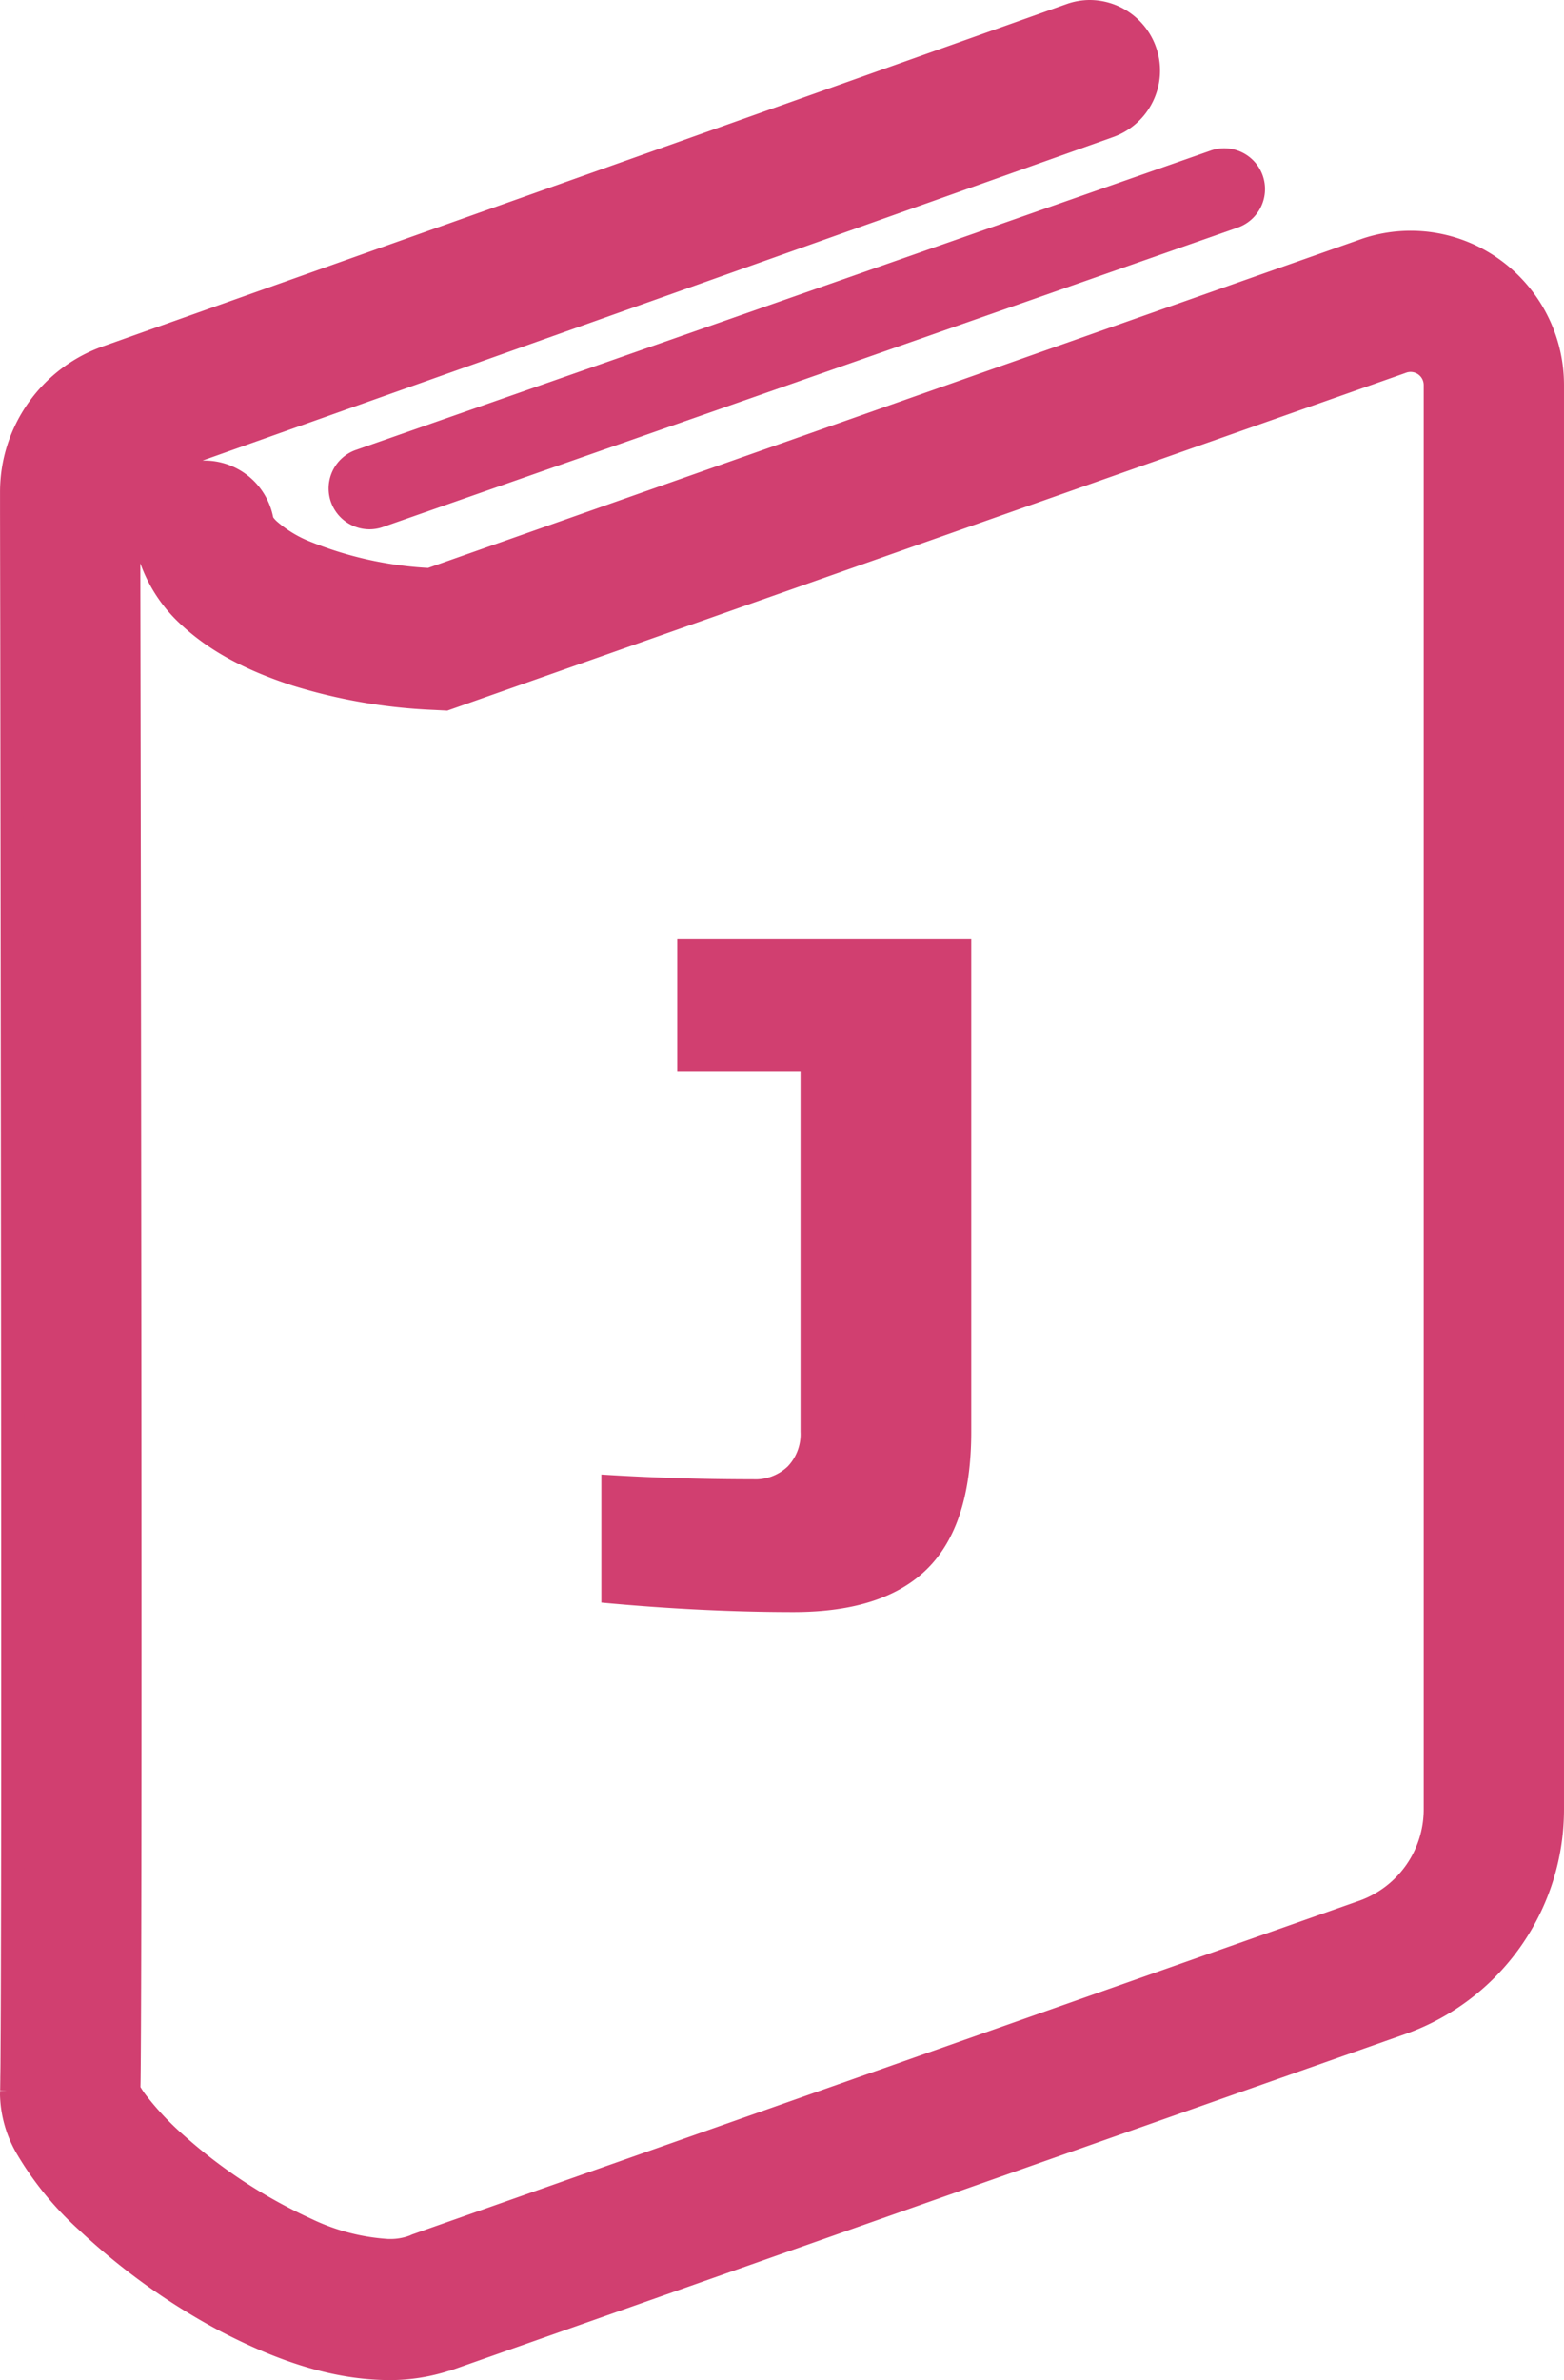 <svg id="グループ_1824" data-name="グループ 1824" xmlns="http://www.w3.org/2000/svg" width="186.341" height="283.547" viewBox="0 0 186.341 283.547">
  <g id="グループ_1407" data-name="グループ 1407" transform="translate(0 0)">
    <path id="パス_552" data-name="パス 552" d="M361.054,247.684a16.756,16.756,0,0,0-15.375-2.185l.342-.121L234.379,284.711a45.462,45.462,0,0,1-14.989-3.35,14.916,14.916,0,0,1-4.178-2.614,4.164,4.164,0,0,1-.691-.823l-.069-.143-.007-.011a7,7,0,1,0-13.8,2.332,15.955,15.955,0,0,0,4.895,8.827c3.509,3.324,7.917,5.484,12.913,7.113a64.865,64.865,0,0,0,16.488,2.845l1.364.07,113.649-40.048.357-.128a3.051,3.051,0,0,1,.953-.154,2.912,2.912,0,0,1,2.927,2.929V431.207a12.9,12.9,0,0,1-8.6,12.195L232.754,483.157l-.2.1a7.8,7.8,0,0,1-3.015.516,25.619,25.619,0,0,1-9.688-2.468,62.038,62.038,0,0,1-15.687-10.258,35.369,35.369,0,0,1-4.775-5.111,9.871,9.871,0,0,1-.818-1.292c.008-.351.018-.754.026-1.277.076-6.334.109-25.993.109-50.409,0-55.772-.152-136.066-.152-136.066v-2.6a2.943,2.943,0,0,1,1.96-2.775l114.863-40.8a7.043,7.043,0,0,0,4.273-8.984,6.972,6.972,0,0,0-8.92-4.291L195.881,258.231l.014-.008a17,17,0,0,0-11.327,16.069v2.614c0,.018.007,5.012.025,13.41.033,25.206.116,80.824.116,122.637,0,13.934,0,26.345-.033,35.567-.008,4.609-.026,8.432-.044,11.243-.007,1.4-.015,2.552-.032,3.42-.011.849-.018,1.464-.026,1.592v-.007l-.011.446a13.3,13.3,0,0,0,1.884,6.477,37.967,37.967,0,0,0,7.08,8.633A76.761,76.761,0,0,0,209.8,492.039c6.189,3.262,12.811,5.766,19.731,5.817a21.632,21.632,0,0,0,8.044-1.508l.011.033L350.218,456.7a26.989,26.989,0,0,0,17.96-25.488V261.555A17.026,17.026,0,0,0,361.054,247.684Z" transform="translate(-183.201 -215.673)" fill="#d13f70"/>
    <path id="パス_552_-_アウトライン" data-name="パス 552 - アウトライン" d="M314.272,216.885a8.408,8.408,0,0,1,2.771,16.327l-108.5,38.543a8.337,8.337,0,0,1,8.419,6.761,3.255,3.255,0,0,0,.405.455,13.715,13.715,0,0,0,3.8,2.358,43.765,43.765,0,0,0,14.247,3.214L346.782,245.3v0a18.118,18.118,0,0,1,16.279,2.481,18.417,18.417,0,0,1,7.693,14.98V432.421a28.384,28.384,0,0,1-18.871,26.774L237.948,499.341l-.007-.022a23.182,23.182,0,0,1-7.191,1.114c-6.251-.046-12.72-1.944-20.367-5.974a78.624,78.624,0,0,1-16.58-11.933,38.749,38.749,0,0,1-7.33-8.953,14.659,14.659,0,0,1-2.059-7.12v-.029l.012-.476.832.01-.83-.048c.006-.126.012-.628.021-1.327l0-.2c.018-.873.026-2.019.032-3.409.018-2.812.037-6.632.044-11.238.033-9.222.033-21.43.033-35.565,0-36.38-.064-83.322-.1-111.369l-.015-11.267c-.018-8.4-.025-13.394-.025-13.412v-2.614a18.4,18.4,0,0,1,12.238-17.354v0l114.826-40.784A8.3,8.3,0,0,1,314.272,216.885Zm-83.627,269.46a27.28,27.28,0,0,1-10.131-2.584,63.75,63.75,0,0,1-16.052-10.494,36.907,36.907,0,0,1-4.967-5.325,11.094,11.094,0,0,1-.927-1.47l-.156-.306.014-.639c.006-.278.013-.593.019-.972.07-5.837.109-23.734.109-50.39,0-55.133-.151-135.26-.153-136.063v-2.6a4.306,4.306,0,0,1,2.871-4.061l114.859-40.8a5.686,5.686,0,0,0,3.444-7.246,5.6,5.6,0,0,0-7.178-3.46L197.55,260.729v0a15.667,15.667,0,0,0-10.405,14.779v2.607c0,.055.007,5.043.025,13.415l.015,11.267c.038,28.047.1,74.991.1,111.372,0,14.138,0,26.347-.033,35.572-.007,4.61-.025,8.434-.044,11.247-.007,1.405-.015,2.566-.033,3.439l0,.194c-.011.886-.017,1.273-.024,1.43l-.009.382a12.042,12.042,0,0,0,1.723,5.833,36.183,36.183,0,0,0,6.82,8.29,75.8,75.8,0,0,0,15.977,11.5c7.238,3.814,13.309,5.613,19.1,5.656a20.2,20.2,0,0,0,7.527-1.41l1.343-.537.029.089,111.319-39.224a25.654,25.654,0,0,0,17.05-24.2V262.769a15.689,15.689,0,0,0-6.552-12.762A15.392,15.392,0,0,0,347.347,248h0L235.78,287.3l-.281-.019a46.822,46.822,0,0,1-15.463-3.47,16.281,16.281,0,0,1-4.569-2.884,5.515,5.515,0,0,1-.892-1.076l-.2-.335-.058-.311a5.63,5.63,0,0,0-5.556-4.729,5.638,5.638,0,0,0-5.554,6.615,14.77,14.77,0,0,0,4.493,8.064c3.03,2.87,6.97,5.033,12.392,6.8a63.082,63.082,0,0,0,16.131,2.779l1.1.056,113.744-40.084a4.449,4.449,0,0,1,1.413-.234,4.276,4.276,0,0,1,4.291,4.292V432.421a14.277,14.277,0,0,1-9.509,13.481L234.3,485.721a9.119,9.119,0,0,1-3.546.624Zm2.567-3.126.3-.135L346.353,443.33a11.548,11.548,0,0,0,7.686-10.909V262.769a1.563,1.563,0,0,0-2.1-1.478l-.316.114-113.91,40.14-1.632-.083a65.788,65.788,0,0,1-16.833-2.907c-5.828-1.9-10.095-4.258-13.436-7.422a18.066,18.066,0,0,1-4.678-7.137c.035,19.57.142,83.736.142,130.172,0,26.666-.039,44.574-.109,50.426-.005.358-.012.658-.018.925.12.2.3.481.547.824a34.149,34.149,0,0,0,4.587,4.9,60.834,60.834,0,0,0,15.318,10.02,24.584,24.584,0,0,0,9.04,2.356h.091A6.472,6.472,0,0,0,233.212,483.219Z" transform="translate(-184.414 -216.885)" fill="#d13f70"/>
    <path id="パス_553" data-name="パス 553" d="M195.527,262.2a3.5,3.5,0,0,0,4.457,2.146L301.772,228.7a3.5,3.5,0,1,0-2.316-6.6L197.673,257.738A3.5,3.5,0,0,0,195.527,262.2Z" transform="translate(-154.813 -202.85)" fill="#d13f70"/>
    <path id="パス_553_-_アウトライン" data-name="パス 553 - アウトライン" d="M200.044,267.12a4.882,4.882,0,0,1-4.587-3.25,4.863,4.863,0,0,1,2.978-6.206L300.22,222.02a4.862,4.862,0,1,1,3.219,9.175L201.65,266.847A4.872,4.872,0,0,1,200.044,267.12Zm101.78-42.647a2.131,2.131,0,0,0-.7.12L199.338,260.238a2.132,2.132,0,0,0-1.224,1.1,2.1,2.1,0,0,0-.087,1.62,2.135,2.135,0,0,0,2.725,1.315l101.785-35.651a2.134,2.134,0,0,0-.711-4.149Z" transform="translate(-156.028 -204.063)" fill="#d13f70"/>
  </g>
  <path id="パス_4671" data-name="パス 4671" d="M45.2-20.34Q45.2-9.266,40-4.068T24.013,1.13Q13.221,1.13,1.13,0V-15.255q8.814.565,18.08.565a5.573,5.573,0,0,0,4.125-1.525A5.573,5.573,0,0,0,24.86-20.34V-63.28H10.17V-79.1H45.2Z" transform="translate(70.519 190.919)" fill="#d13f70"/>
</svg>
